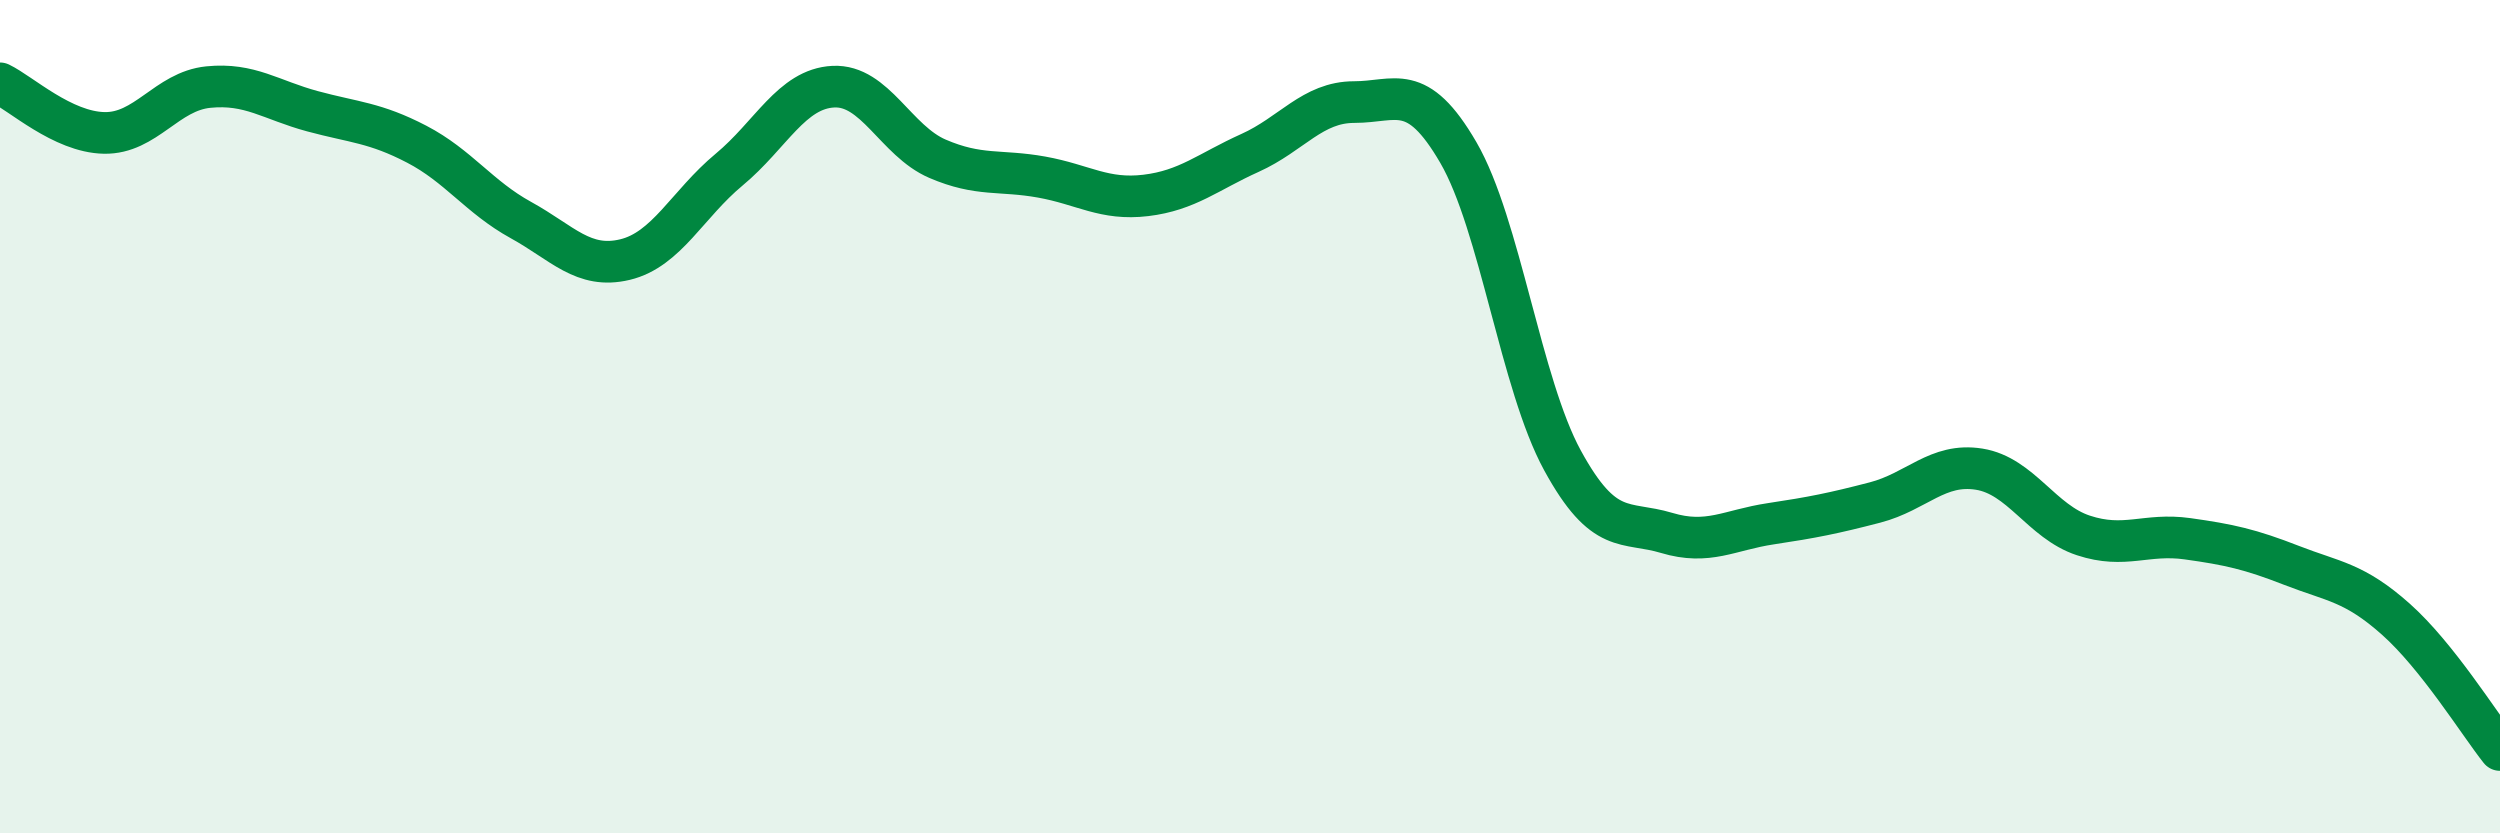 
    <svg width="60" height="20" viewBox="0 0 60 20" xmlns="http://www.w3.org/2000/svg">
      <path
        d="M 0,2 C 0.5,2.24 1.5,3.17 2.5,3.19 C 3.5,3.21 4,2.19 5,2.09 C 6,1.99 6.5,2.4 7.5,2.67 C 8.5,2.94 9,2.94 10,3.46 C 11,3.98 11.5,4.73 12.5,5.28 C 13.5,5.83 14,6.47 15,6.23 C 16,5.99 16.5,4.9 17.5,4.07 C 18.5,3.24 19,2.13 20,2.08 C 21,2.03 21.5,3.38 22.5,3.81 C 23.5,4.24 24,4.07 25,4.25 C 26,4.43 26.5,4.81 27.5,4.69 C 28.5,4.57 29,4.12 30,3.67 C 31,3.22 31.5,2.45 32.5,2.45 C 33.5,2.45 34,1.94 35,3.66 C 36,5.38 36.5,9.22 37.5,11.05 C 38.5,12.88 39,12.49 40,12.79 C 41,13.09 41.5,12.72 42.5,12.57 C 43.5,12.42 44,12.32 45,12.06 C 46,11.8 46.5,11.1 47.5,11.26 C 48.5,11.42 49,12.52 50,12.85 C 51,13.18 51.5,12.79 52.5,12.93 C 53.5,13.07 54,13.18 55,13.57 C 56,13.96 56.5,13.97 57.5,14.86 C 58.5,15.75 59.5,17.37 60,18L60 20L0 20Z"
        fill="#008740"
        opacity="0.1"
        stroke-linecap="round"
        stroke-linejoin="round"
      />
      <path
        d="M 0,2 C 0.5,2.24 1.5,3.17 2.5,3.19 C 3.5,3.21 4,2.19 5,2.09 C 6,1.99 6.5,2.4 7.5,2.67 C 8.5,2.94 9,2.94 10,3.46 C 11,3.98 11.5,4.73 12.5,5.28 C 13.5,5.83 14,6.47 15,6.23 C 16,5.99 16.5,4.9 17.5,4.07 C 18.5,3.24 19,2.13 20,2.08 C 21,2.03 21.5,3.38 22.5,3.81 C 23.5,4.24 24,4.07 25,4.25 C 26,4.43 26.5,4.81 27.5,4.69 C 28.5,4.57 29,4.12 30,3.67 C 31,3.22 31.5,2.45 32.5,2.45 C 33.5,2.45 34,1.94 35,3.66 C 36,5.38 36.5,9.22 37.5,11.05 C 38.5,12.88 39,12.49 40,12.79 C 41,13.09 41.5,12.72 42.5,12.57 C 43.5,12.42 44,12.32 45,12.06 C 46,11.8 46.5,11.1 47.5,11.26 C 48.5,11.42 49,12.52 50,12.85 C 51,13.18 51.5,12.79 52.5,12.93 C 53.5,13.07 54,13.18 55,13.57 C 56,13.96 56.5,13.97 57.5,14.86 C 58.5,15.75 59.5,17.37 60,18"
        stroke="#008740"
        stroke-width="1"
        fill="none"
        stroke-linecap="round"
        stroke-linejoin="round"
      />
    </svg>
  